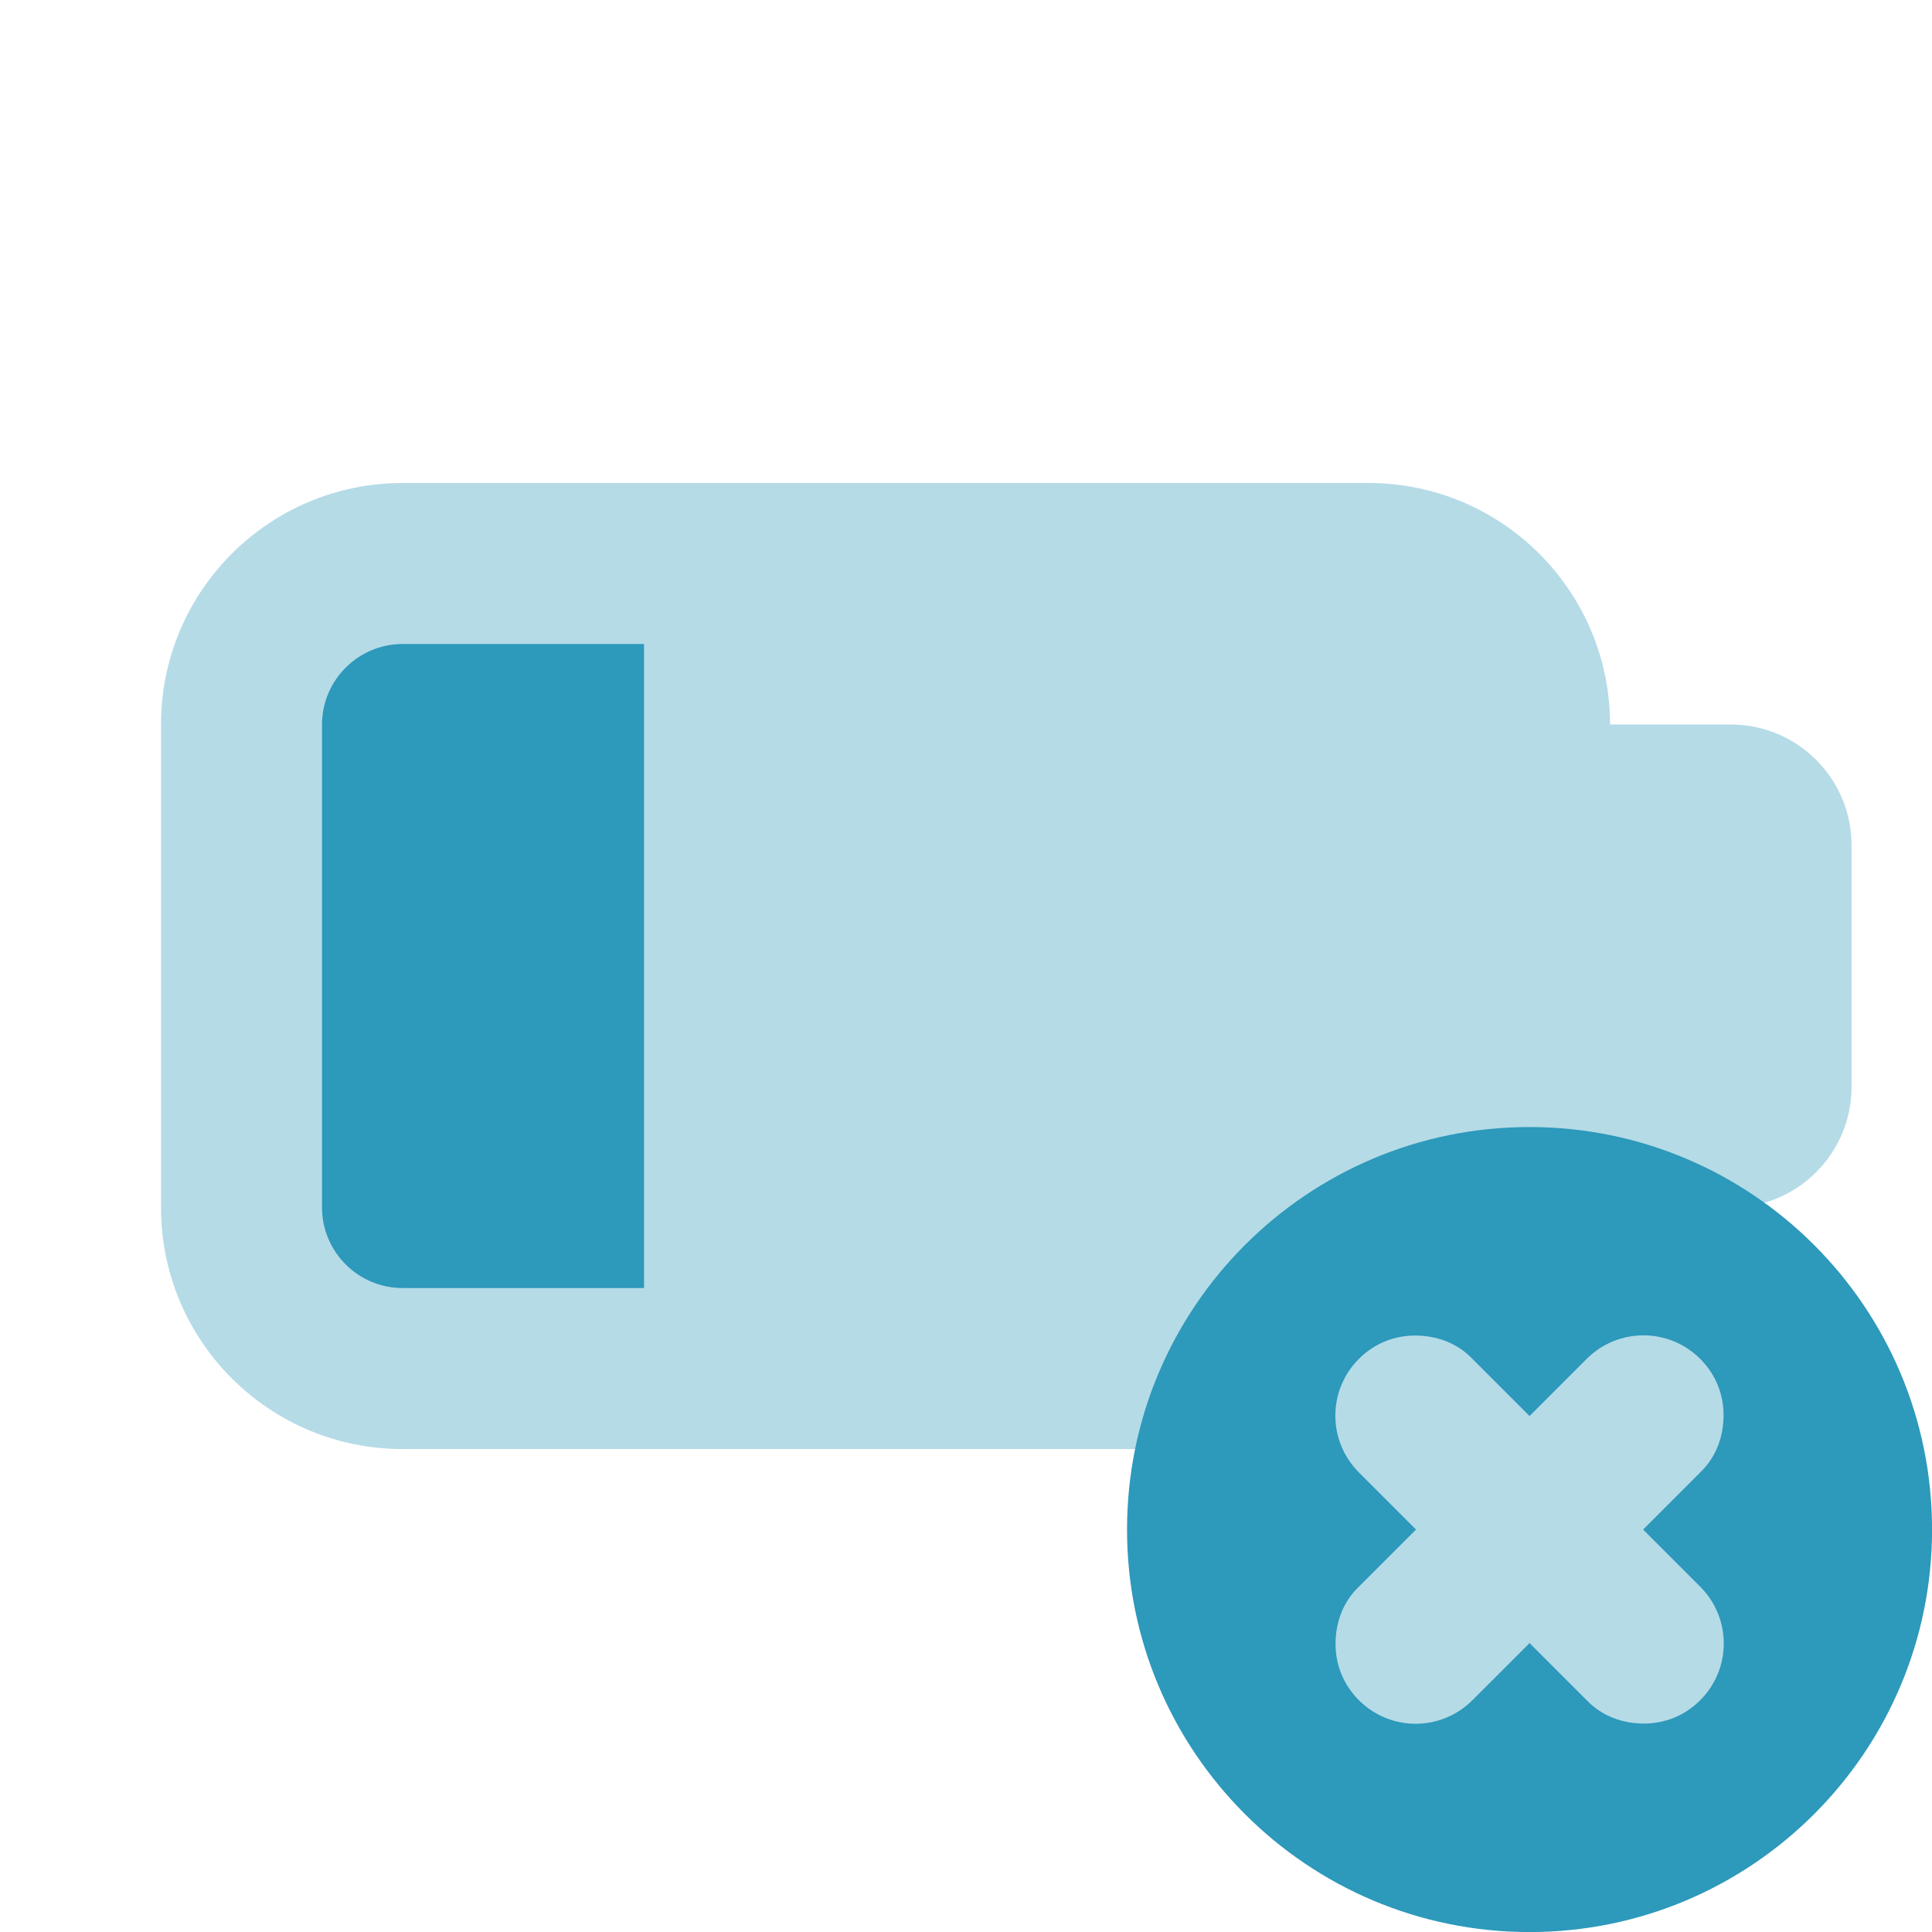 <svg xmlns="http://www.w3.org/2000/svg" xmlns:xlink="http://www.w3.org/1999/xlink" viewBox="0,0,256,256" width="96px" height="96px" fill-rule="nonzero"><g fill="#2d99bb" fill-rule="nonzero" stroke="none" stroke-width="1" stroke-linecap="butt" stroke-linejoin="miter" stroke-miterlimit="10" stroke-dasharray="" stroke-dashoffset="0" font-family="none" font-weight="none" font-size="none" text-anchor="none" style="mix-blend-mode: normal"><g transform="scale(10.667,10.667)"><path d="M21.5,15c0.828,0 1.5,-0.672 1.5,-1.5v-3c0,-0.828 -0.672,-1.5 -1.5,-1.5h-1.5c0,-1.657 -1.343,-3 -3,-3h-12c-1.657,0 -3,1.343 -3,3v6c0,1.657 1.343,3 3,3h10.141c-0.083,0.321 -0.141,0.653 -0.141,1c0,2.209 1.791,4 4,4c2.209,0 4,-1.791 4,-4c0,-1.867 -1.284,-3.422 -3.014,-3.863c0.002,-0.046 0.014,-0.09 0.014,-0.137z" opacity="0.35"></path><path d="M8,8v8h-3c-0.55,0 -1,-0.45 -1,-1v-6c0,-0.55 0.45,-1 1,-1z"></path><path d="M19,14c-2.76,0 -5,2.24 -5,5c0,2.76 2.24,5 5,5c2.76,0 5,-2.24 5,-5c0,-2.76 -2.24,-5 -5,-5zM21.12,21.12c-0.2,0.2 -0.45,0.29 -0.7,0.29c-0.26,0 -0.52,-0.09 -0.71,-0.29l-0.71,-0.71l-0.71,0.71c-0.39,0.39 -1.02,0.39 -1.41,0c-0.2,-0.2 -0.29,-0.45 -0.29,-0.7c0,-0.26 0.09,-0.52 0.29,-0.71l0.71,-0.71l-0.71,-0.71c-0.39,-0.39 -0.39,-1.02 0,-1.41c0.2,-0.2 0.45,-0.29 0.7,-0.29c0.26,0 0.52,0.09 0.71,0.29l0.71,0.71l0.71,-0.71c0.39,-0.39 1.02,-0.39 1.41,0c0.2,0.2 0.29,0.45 0.29,0.7c0,0.26 -0.09,0.52 -0.29,0.71l-0.71,0.71l0.71,0.71c0.39,0.39 0.39,1.02 0,1.41z"></path></g></g></svg>